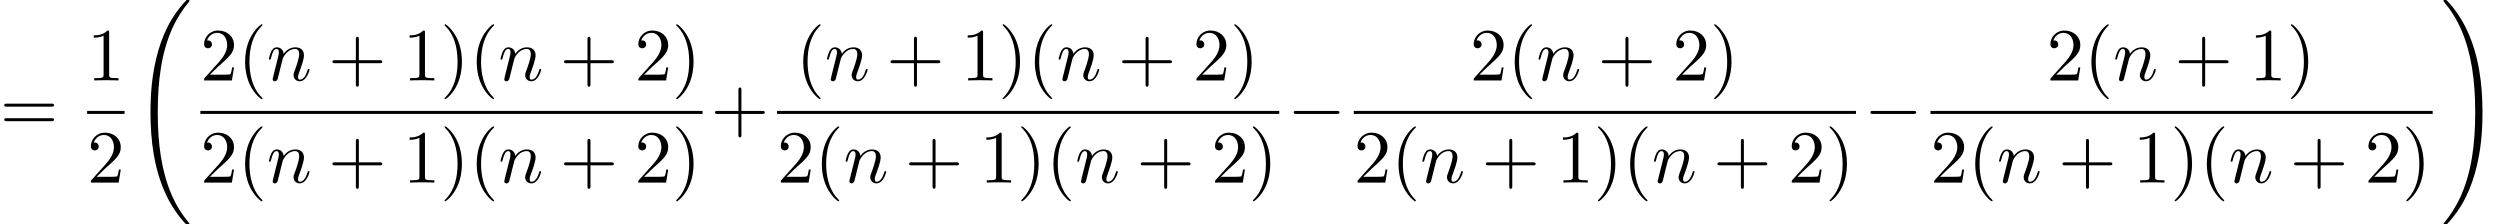 <?xml version='1.0'?>
<!-- This file was generated by dvisvgm 1.13 -->
<svg height='32.605pt' version='1.1' viewBox='53.798 80.699 363.877 32.605' width='363.877pt' xmlns='http://www.w3.org/2000/svg' xmlns:xlink='http://www.w3.org/1999/xlink'>
<defs>
<path d='M8.258 32.171C8.258 32.138 8.258 32.116 8.193 32.04C7.145 30.774 6.273 29.378 5.629 27.862C4.2 24.524 3.633 20.618 3.633 15.927C3.633 11.28 4.167 7.2 5.782 3.622C6.415 2.236 7.244 0.949 8.215 -0.229C8.236 -0.262 8.258 -0.284 8.258 -0.327C8.258 -0.436 8.182 -0.436 8.018 -0.436S7.833 -0.436 7.811 -0.415C7.8 -0.404 7.124 0.251 6.273 1.451C4.375 4.135 3.415 7.342 2.924 10.593C2.662 12.349 2.575 14.138 2.575 15.916C2.575 19.996 3.087 24.164 4.833 27.895C5.607 29.553 6.644 31.047 7.724 32.182C7.822 32.269 7.833 32.28 8.018 32.28C8.182 32.28 8.258 32.28 8.258 32.171Z' id='g0-32'/>
<path d='M6.055 15.927C6.055 11.847 5.542 7.68 3.796 3.949C3.022 2.291 1.985 0.796 0.905 -0.338C0.807 -0.425 0.796 -0.436 0.611 -0.436C0.458 -0.436 0.371 -0.436 0.371 -0.327C0.371 -0.284 0.415 -0.229 0.436 -0.196C1.484 1.069 2.356 2.465 3 3.982C4.429 7.32 4.996 11.226 4.996 15.916C4.996 20.564 4.462 24.644 2.847 28.222C2.215 29.607 1.385 30.895 0.415 32.073C0.404 32.094 0.371 32.138 0.371 32.171C0.371 32.28 0.458 32.28 0.611 32.28C0.775 32.28 0.796 32.28 0.818 32.258C0.829 32.247 1.505 31.593 2.356 30.393C4.255 27.709 5.215 24.502 5.705 21.251C5.967 19.494 6.055 17.705 6.055 15.927Z' id='g0-33'/>
<path d='M0.96 -0.644C0.927 -0.48 0.862 -0.229 0.862 -0.175C0.862 0.022 1.015 0.12 1.178 0.12C1.309 0.12 1.505 0.033 1.582 -0.185C1.593 -0.207 1.724 -0.72 1.789 -0.993L2.029 -1.975C2.095 -2.215 2.16 -2.455 2.215 -2.705C2.258 -2.891 2.345 -3.207 2.356 -3.251C2.52 -3.589 3.098 -4.582 4.135 -4.582C4.625 -4.582 4.724 -4.178 4.724 -3.818C4.724 -3.142 4.189 -1.745 4.015 -1.276C3.916 -1.025 3.905 -0.895 3.905 -0.775C3.905 -0.262 4.287 0.12 4.8 0.12C5.825 0.12 6.229 -1.473 6.229 -1.56C6.229 -1.669 6.131 -1.669 6.098 -1.669C5.989 -1.669 5.989 -1.636 5.935 -1.473C5.716 -0.731 5.356 -0.12 4.822 -0.12C4.636 -0.12 4.56 -0.229 4.56 -0.48C4.56 -0.753 4.658 -1.015 4.756 -1.255C4.964 -1.833 5.422 -3.033 5.422 -3.655C5.422 -4.385 4.953 -4.822 4.167 -4.822C3.185 -4.822 2.651 -4.124 2.465 -3.873C2.411 -4.484 1.964 -4.822 1.462 -4.822S0.753 -4.396 0.644 -4.2C0.469 -3.829 0.316 -3.185 0.316 -3.142C0.316 -3.033 0.425 -3.033 0.447 -3.033C0.556 -3.033 0.567 -3.044 0.633 -3.284C0.818 -4.058 1.036 -4.582 1.429 -4.582C1.647 -4.582 1.767 -4.44 1.767 -4.08C1.767 -3.851 1.735 -3.731 1.593 -3.164L0.96 -0.644Z' id='g2-110'/>
<path d='M7.189 -2.509C7.375 -2.509 7.571 -2.509 7.571 -2.727S7.375 -2.945 7.189 -2.945H1.287C1.102 -2.945 0.905 -2.945 0.905 -2.727S1.102 -2.509 1.287 -2.509H7.189Z' id='g1-0'/>
<path d='M3.611 2.618C3.611 2.585 3.611 2.564 3.425 2.378C2.062 1.004 1.713 -1.058 1.713 -2.727C1.713 -4.625 2.127 -6.524 3.469 -7.887C3.611 -8.018 3.611 -8.04 3.611 -8.073C3.611 -8.149 3.567 -8.182 3.502 -8.182C3.393 -8.182 2.411 -7.44 1.767 -6.055C1.211 -4.855 1.08 -3.644 1.08 -2.727C1.08 -1.876 1.2 -0.556 1.8 0.676C2.455 2.018 3.393 2.727 3.502 2.727C3.567 2.727 3.611 2.695 3.611 2.618Z' id='g3-40'/>
<path d='M3.153 -2.727C3.153 -3.578 3.033 -4.898 2.433 -6.131C1.778 -7.473 0.84 -8.182 0.731 -8.182C0.665 -8.182 0.622 -8.138 0.622 -8.073C0.622 -8.04 0.622 -8.018 0.829 -7.822C1.898 -6.742 2.52 -5.007 2.52 -2.727C2.52 -0.862 2.116 1.058 0.764 2.433C0.622 2.564 0.622 2.585 0.622 2.618C0.622 2.684 0.665 2.727 0.731 2.727C0.84 2.727 1.822 1.985 2.465 0.6C3.022 -0.6 3.153 -1.811 3.153 -2.727Z' id='g3-41'/>
<path d='M4.462 -2.509H7.505C7.658 -2.509 7.865 -2.509 7.865 -2.727S7.658 -2.945 7.505 -2.945H4.462V-6C4.462 -6.153 4.462 -6.36 4.244 -6.36S4.025 -6.153 4.025 -6V-2.945H0.971C0.818 -2.945 0.611 -2.945 0.611 -2.727S0.818 -2.509 0.971 -2.509H4.025V0.545C4.025 0.698 4.025 0.905 4.244 0.905S4.462 0.698 4.462 0.545V-2.509Z' id='g3-43'/>
<path d='M3.207 -6.982C3.207 -7.244 3.207 -7.265 2.956 -7.265C2.28 -6.567 1.32 -6.567 0.971 -6.567V-6.229C1.189 -6.229 1.833 -6.229 2.4 -6.513V-0.862C2.4 -0.469 2.367 -0.338 1.385 -0.338H1.036V0C1.418 -0.033 2.367 -0.033 2.804 -0.033S4.189 -0.033 4.571 0V-0.338H4.222C3.24 -0.338 3.207 -0.458 3.207 -0.862V-6.982Z' id='g3-49'/>
<path d='M1.385 -0.84L2.542 -1.964C4.244 -3.469 4.898 -4.058 4.898 -5.149C4.898 -6.393 3.916 -7.265 2.585 -7.265C1.353 -7.265 0.545 -6.262 0.545 -5.291C0.545 -4.68 1.091 -4.68 1.124 -4.68C1.309 -4.68 1.691 -4.811 1.691 -5.258C1.691 -5.542 1.495 -5.825 1.113 -5.825C1.025 -5.825 1.004 -5.825 0.971 -5.815C1.222 -6.524 1.811 -6.927 2.444 -6.927C3.436 -6.927 3.905 -6.044 3.905 -5.149C3.905 -4.276 3.36 -3.415 2.76 -2.738L0.665 -0.404C0.545 -0.284 0.545 -0.262 0.545 0H4.593L4.898 -1.898H4.625C4.571 -1.571 4.495 -1.091 4.385 -0.927C4.309 -0.84 3.589 -0.84 3.349 -0.84H1.385Z' id='g3-50'/>
<path d='M7.495 -3.567C7.658 -3.567 7.865 -3.567 7.865 -3.785S7.658 -4.004 7.505 -4.004H0.971C0.818 -4.004 0.611 -4.004 0.611 -3.785S0.818 -3.567 0.982 -3.567H7.495ZM7.505 -1.451C7.658 -1.451 7.865 -1.451 7.865 -1.669S7.658 -1.887 7.495 -1.887H0.982C0.818 -1.887 0.611 -1.887 0.611 -1.669S0.818 -1.451 0.971 -1.451H7.505Z' id='g3-61'/>
</defs>
<g id='page1'>
<use x='53.798' xlink:href='#g3-61' y='99.788'/>
<use x='66.477' xlink:href='#g3-49' y='92.408'/>
<rect height='0.436' width='5.455' x='66.477' y='96.843'/>
<use x='66.477' xlink:href='#g3-50' y='107.272'/>
<use x='73.127' xlink:href='#g0-32' y='81.134'/>
<use x='82.959' xlink:href='#g3-50' y='92.408'/>
<use x='88.393' xlink:href='#g3-40' y='92.408'/>
<use x='92.62' xlink:href='#g2-110' y='92.408'/>
<use x='101.568' xlink:href='#g3-43' y='92.408'/>
<use x='112.445' xlink:href='#g3-49' y='92.408'/>
<use x='117.879' xlink:href='#g3-41' y='92.408'/>
<use x='122.106' xlink:href='#g3-40' y='92.408'/>
<use x='126.332' xlink:href='#g2-110' y='92.408'/>
<use x='135.28' xlink:href='#g3-43' y='92.408'/>
<use x='146.158' xlink:href='#g3-50' y='92.408'/>
<use x='151.592' xlink:href='#g3-41' y='92.408'/>
<rect height='0.436' width='73.096' x='82.959' y='96.843'/>
<use x='82.959' xlink:href='#g3-50' y='107.272'/>
<use x='88.393' xlink:href='#g3-40' y='107.272'/>
<use x='92.62' xlink:href='#g2-110' y='107.272'/>
<use x='101.568' xlink:href='#g3-43' y='107.272'/>
<use x='112.445' xlink:href='#g3-49' y='107.272'/>
<use x='117.879' xlink:href='#g3-41' y='107.272'/>
<use x='122.106' xlink:href='#g3-40' y='107.272'/>
<use x='126.332' xlink:href='#g2-110' y='107.272'/>
<use x='135.28' xlink:href='#g3-43' y='107.272'/>
<use x='146.158' xlink:href='#g3-50' y='107.272'/>
<use x='151.592' xlink:href='#g3-41' y='107.272'/>
<use x='157.251' xlink:href='#g3-43' y='99.788'/>
<use x='169.627' xlink:href='#g3-40' y='92.408'/>
<use x='173.853' xlink:href='#g2-110' y='92.408'/>
<use x='182.801' xlink:href='#g3-43' y='92.408'/>
<use x='193.678' xlink:href='#g3-49' y='92.408'/>
<use x='199.113' xlink:href='#g3-41' y='92.408'/>
<use x='203.339' xlink:href='#g3-40' y='92.408'/>
<use x='207.566' xlink:href='#g2-110' y='92.408'/>
<use x='216.513' xlink:href='#g3-43' y='92.408'/>
<use x='227.391' xlink:href='#g3-50' y='92.408'/>
<use x='232.825' xlink:href='#g3-41' y='92.408'/>
<rect height='0.436' width='73.096' x='166.899' y='96.843'/>
<use x='166.899' xlink:href='#g3-50' y='107.272'/>
<use x='172.334' xlink:href='#g3-40' y='107.272'/>
<use x='176.56' xlink:href='#g2-110' y='107.272'/>
<use x='185.508' xlink:href='#g3-43' y='107.272'/>
<use x='196.385' xlink:href='#g3-49' y='107.272'/>
<use x='201.819' xlink:href='#g3-41' y='107.272'/>
<use x='206.046' xlink:href='#g3-40' y='107.272'/>
<use x='210.273' xlink:href='#g2-110' y='107.272'/>
<use x='219.22' xlink:href='#g3-43' y='107.272'/>
<use x='230.098' xlink:href='#g3-50' y='107.272'/>
<use x='235.532' xlink:href='#g3-41' y='107.272'/>
<use x='241.191' xlink:href='#g1-0' y='99.788'/>
<use x='267.75' xlink:href='#g3-50' y='92.408'/>
<use x='273.184' xlink:href='#g3-40' y='92.408'/>
<use x='277.411' xlink:href='#g2-110' y='92.408'/>
<use x='286.358' xlink:href='#g3-43' y='92.408'/>
<use x='297.236' xlink:href='#g3-50' y='92.408'/>
<use x='302.67' xlink:href='#g3-41' y='92.408'/>
<rect height='0.436' width='73.096' x='250.84' y='96.843'/>
<use x='250.84' xlink:href='#g3-50' y='107.272'/>
<use x='256.274' xlink:href='#g3-40' y='107.272'/>
<use x='260.5' xlink:href='#g2-110' y='107.272'/>
<use x='269.448' xlink:href='#g3-43' y='107.272'/>
<use x='280.325' xlink:href='#g3-49' y='107.272'/>
<use x='285.76' xlink:href='#g3-41' y='107.272'/>
<use x='289.986' xlink:href='#g3-40' y='107.272'/>
<use x='294.213' xlink:href='#g2-110' y='107.272'/>
<use x='303.161' xlink:href='#g3-43' y='107.272'/>
<use x='314.038' xlink:href='#g3-50' y='107.272'/>
<use x='319.472' xlink:href='#g3-41' y='107.272'/>
<use x='325.131' xlink:href='#g1-0' y='99.788'/>
<use x='351.69' xlink:href='#g3-50' y='92.408'/>
<use x='357.124' xlink:href='#g3-40' y='92.408'/>
<use x='361.351' xlink:href='#g2-110' y='92.408'/>
<use x='370.299' xlink:href='#g3-43' y='92.408'/>
<use x='381.176' xlink:href='#g3-49' y='92.408'/>
<use x='386.61' xlink:href='#g3-41' y='92.408'/>
<rect height='0.436' width='73.096' x='334.78' y='96.843'/>
<use x='334.78' xlink:href='#g3-50' y='107.272'/>
<use x='340.214' xlink:href='#g3-40' y='107.272'/>
<use x='344.44' xlink:href='#g2-110' y='107.272'/>
<use x='353.388' xlink:href='#g3-43' y='107.272'/>
<use x='364.266' xlink:href='#g3-49' y='107.272'/>
<use x='369.7' xlink:href='#g3-41' y='107.272'/>
<use x='373.926' xlink:href='#g3-40' y='107.272'/>
<use x='378.153' xlink:href='#g2-110' y='107.272'/>
<use x='387.101' xlink:href='#g3-43' y='107.272'/>
<use x='397.978' xlink:href='#g3-50' y='107.272'/>
<use x='403.412' xlink:href='#g3-41' y='107.272'/>
<use x='409.071' xlink:href='#g0-33' y='81.134'/>
</g>
</svg>
<!--Rendered by QuickLaTeX.com-->